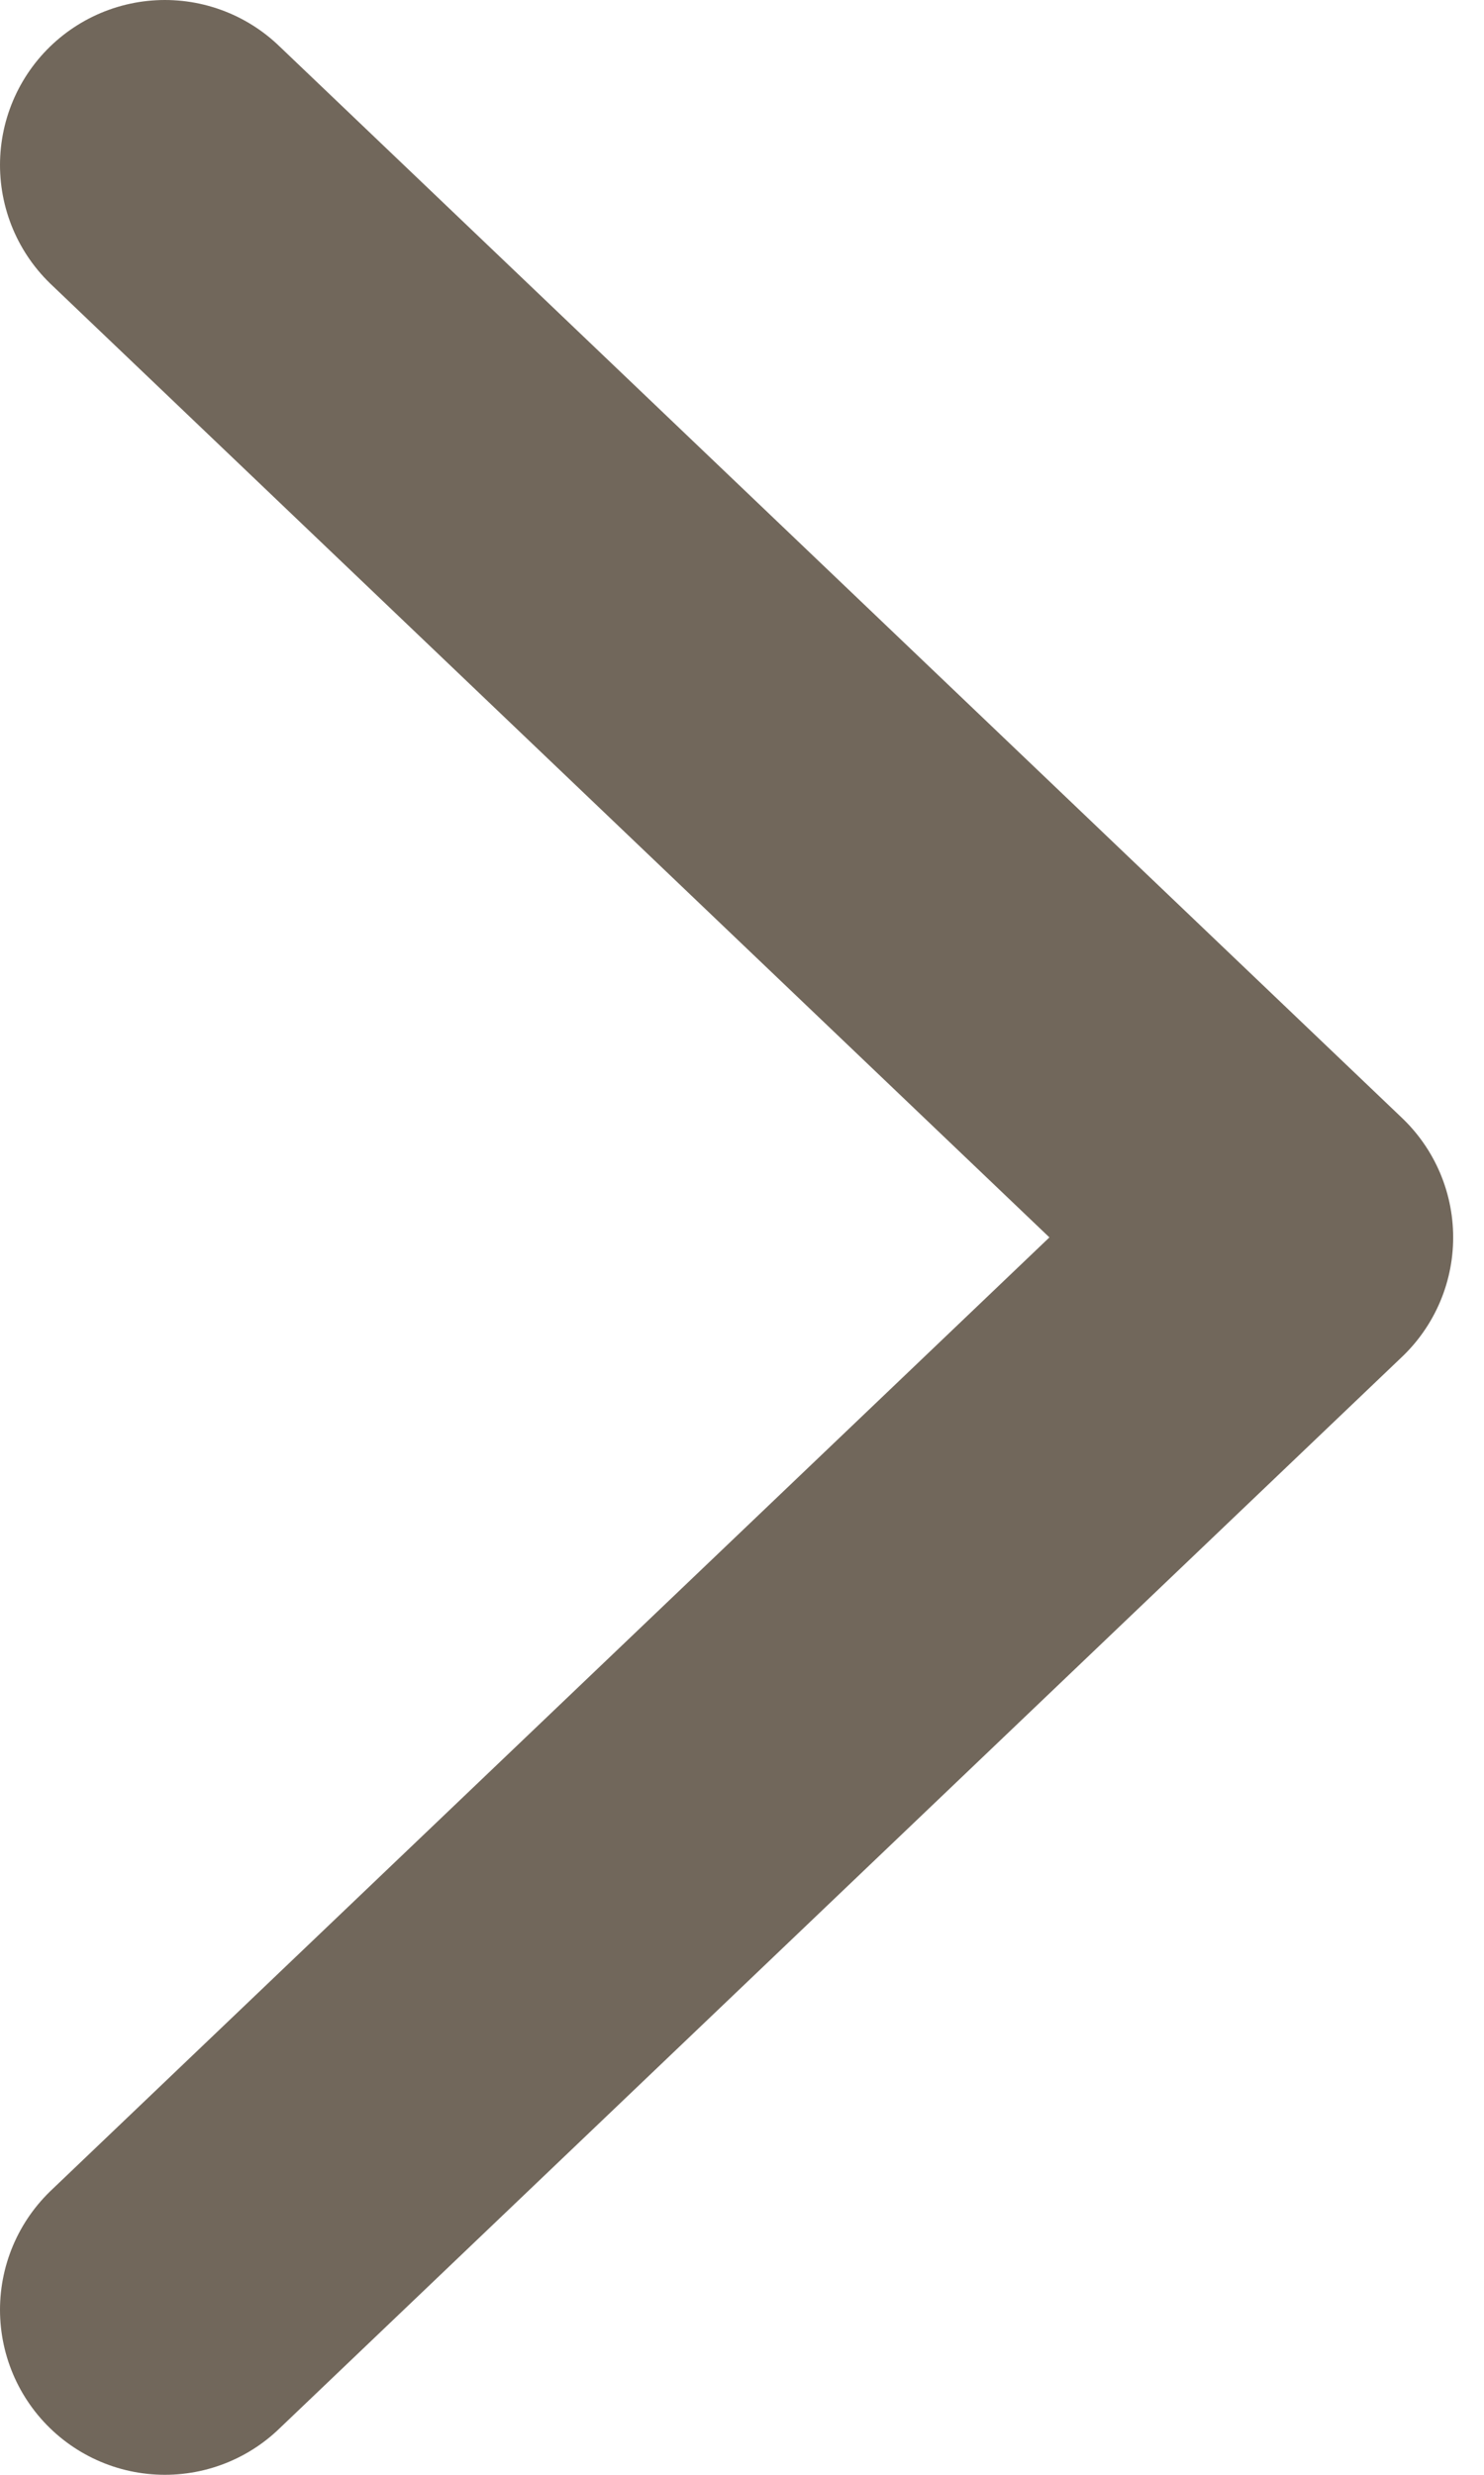 <svg width="9" height="15" viewBox="0 0 9 15" fill="none" xmlns="http://www.w3.org/2000/svg">
<path d="M1 14L7.813 7.5L1 1" stroke="#71675B" stroke-width="2" stroke-linecap="round" stroke-linejoin="round"/>
</svg>
